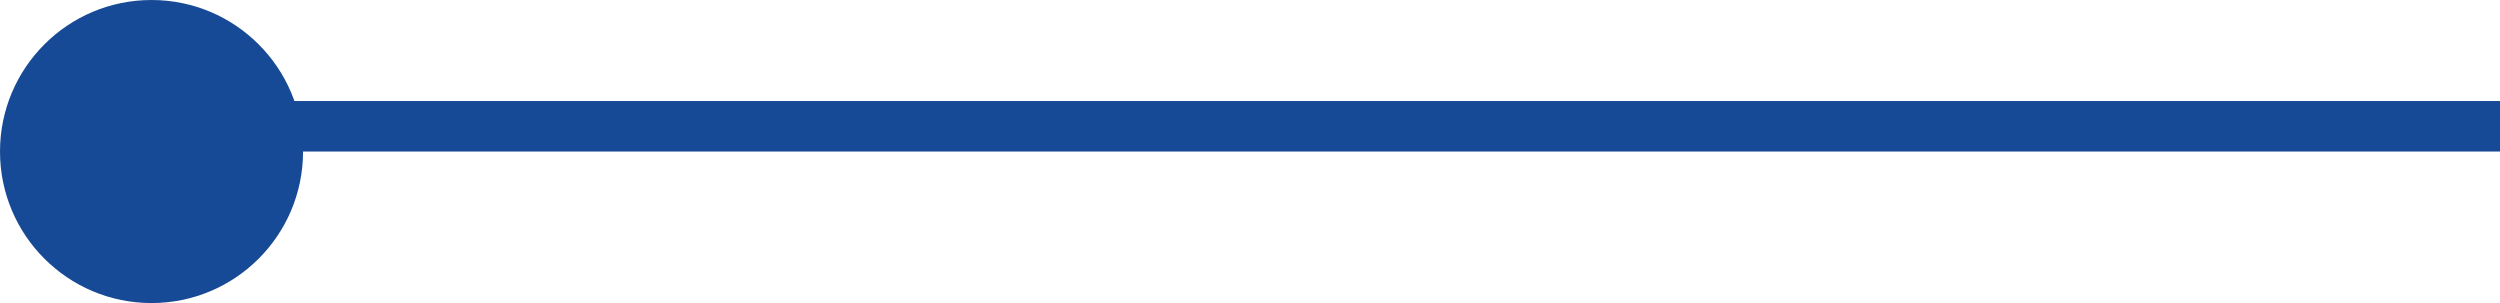 <svg id="Component_7_1" data-name="Component 7 – 1" xmlns="http://www.w3.org/2000/svg" width="49.496" height="6" viewBox="0 0 49.496 6">
  <path id="Path_346" data-name="Path 346" d="M0,0H47" transform="translate(2.5 2.5)" fill="none" stroke="#174a96" stroke-width="1"/>
  <circle id="Ellipse_16" data-name="Ellipse 16" cx="3" cy="3" r="3" fill="#174a96"/>
</svg>
